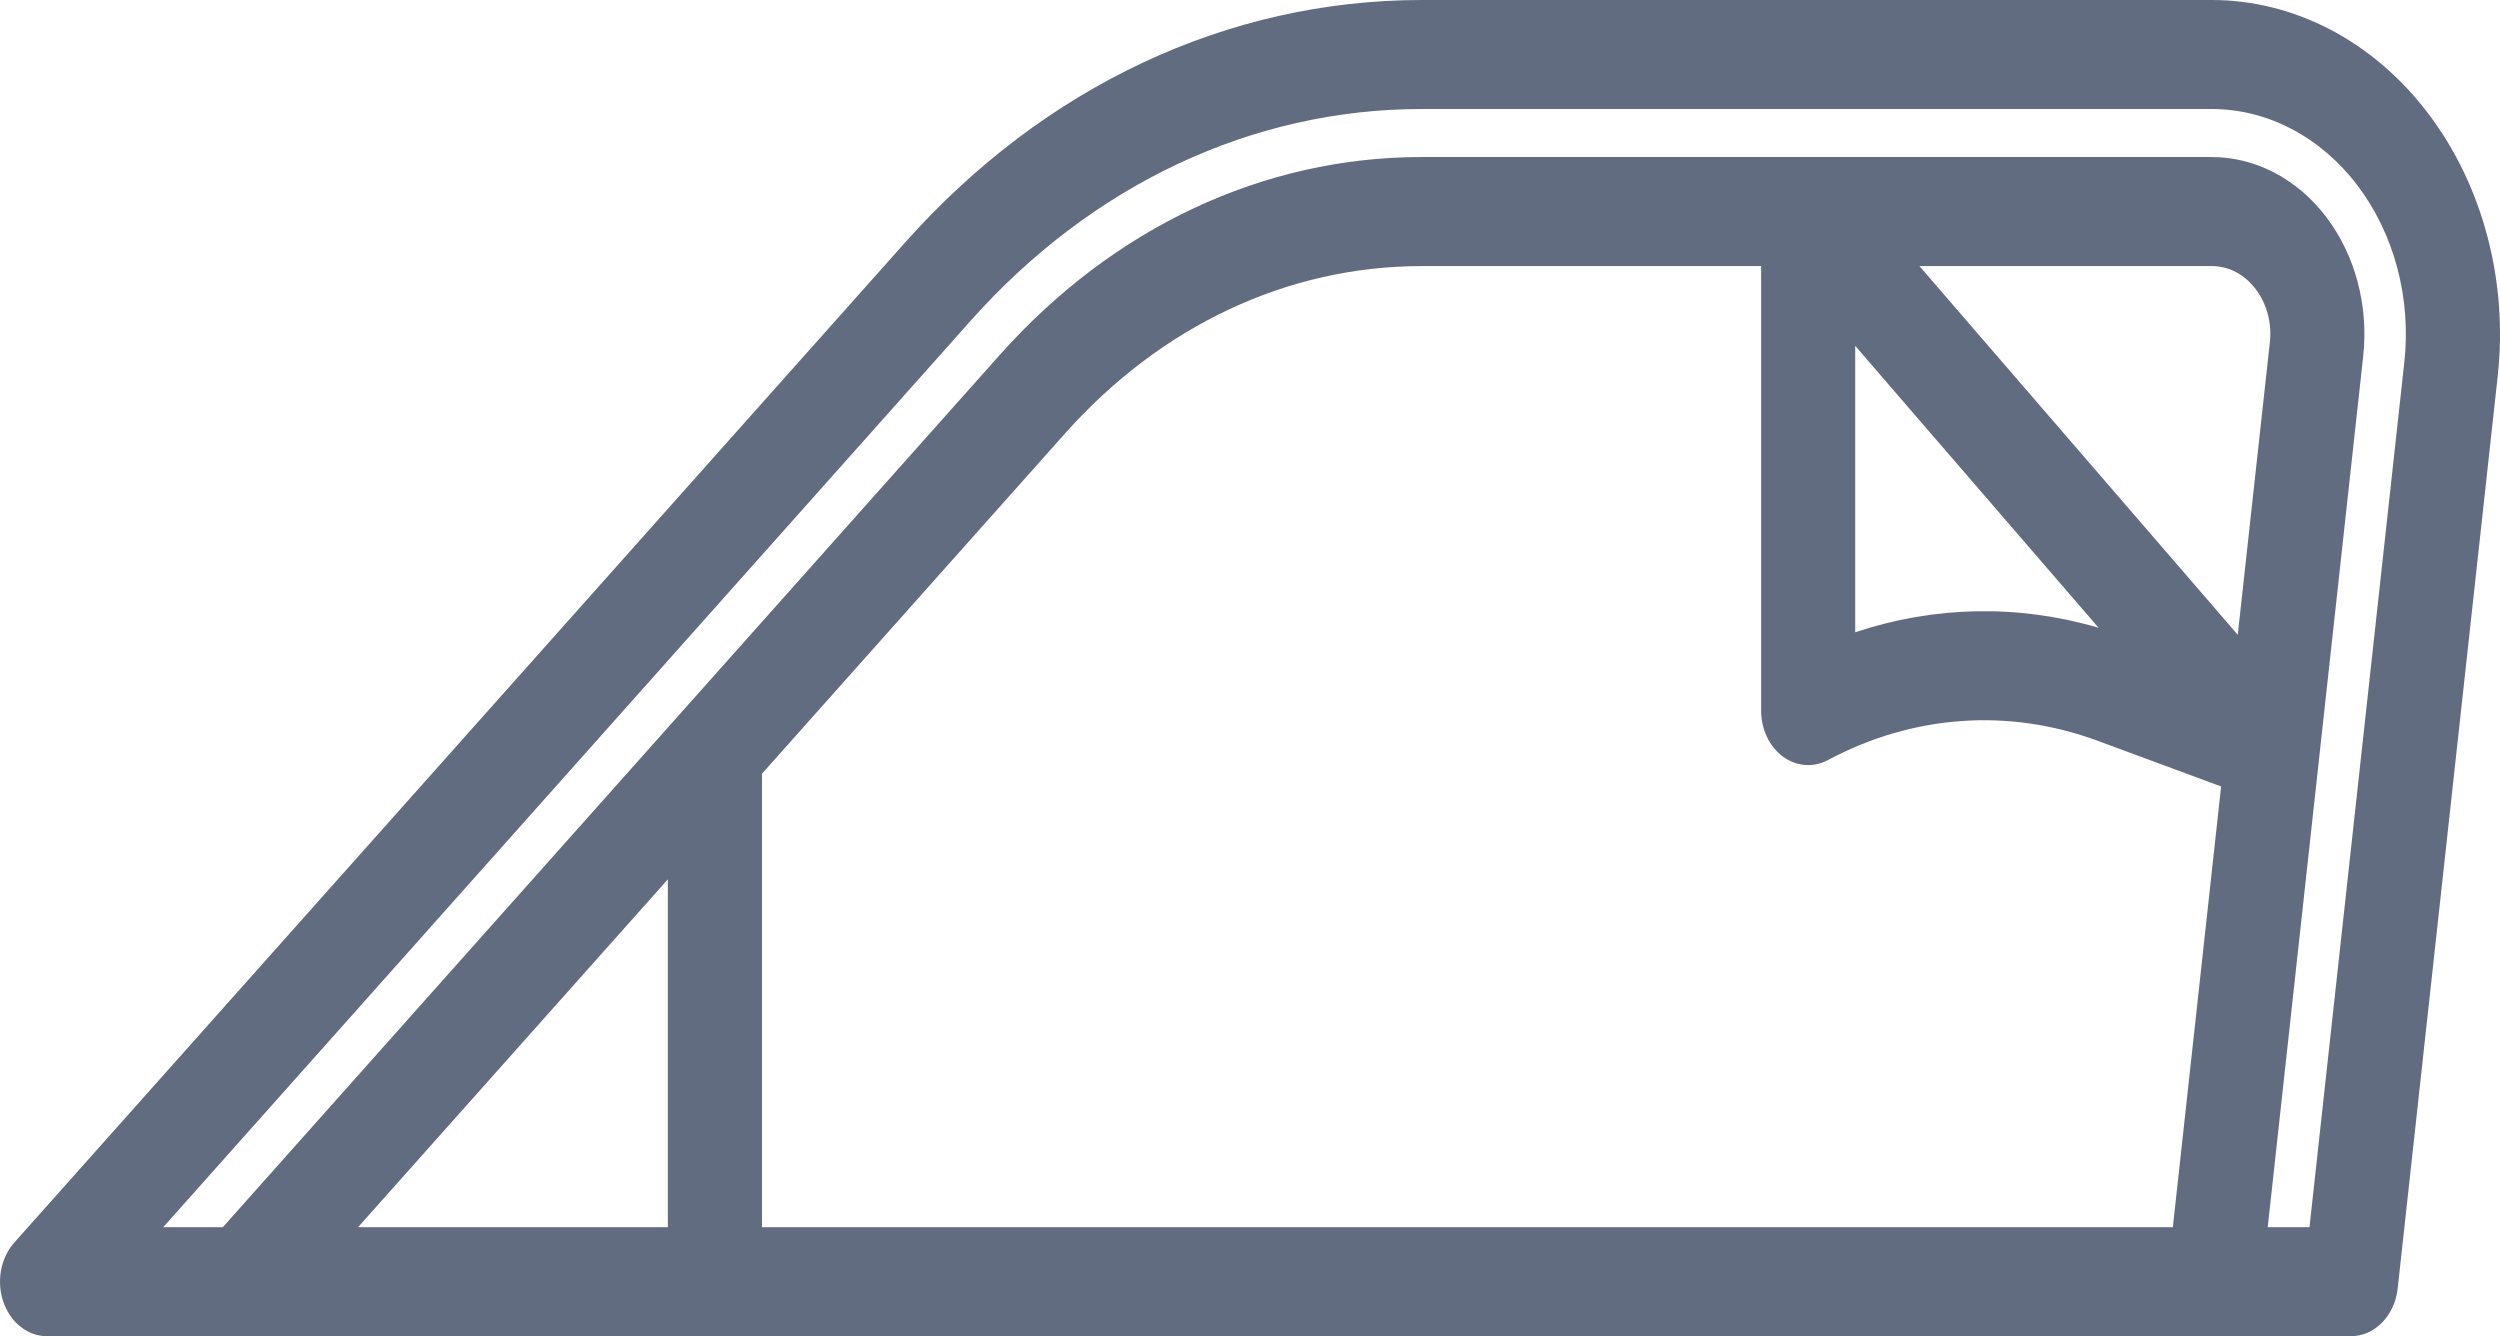<svg width="58" height="31" viewBox="0 0 58 31" fill="none" xmlns="http://www.w3.org/2000/svg">
<path d="M56.329 2.626C55.061 0.957 53.231 0 51.31 0H32.986C28.487 0 24.23 1.997 20.999 5.625L0.332 28.827C0.013 29.186 -0.087 29.733 0.08 30.21C0.247 30.688 0.647 31 1.092 31H54.542C55.092 31 55.556 30.526 55.626 29.895L57.947 8.725C58.189 6.519 57.599 4.295 56.329 2.626ZM8.307 28.471L15.494 20.401V28.471H8.307ZM17.678 28.471V17.95L24.709 10.056C26.94 7.552 29.879 6.173 32.986 6.173H40.858V16.485C40.858 16.917 41.047 17.318 41.361 17.551C41.674 17.783 42.069 17.815 42.407 17.634C44.376 16.581 46.599 16.422 48.665 17.186L51.53 18.246L50.41 28.471H17.678ZM52.66 7.947L51.916 14.727L44.531 6.173H51.31C51.706 6.173 52.069 6.362 52.331 6.707C52.593 7.051 52.71 7.492 52.66 7.947ZM43.041 8.024L48.687 14.564C46.821 14.017 44.877 14.056 43.041 14.668V8.024ZM55.78 8.406L53.58 28.471H52.611L54.826 8.265C54.954 7.096 54.642 5.919 53.969 5.035C53.297 4.15 52.327 3.643 51.31 3.643H32.986C29.309 3.643 25.829 5.276 23.189 8.24L5.169 28.471H3.787L22.519 7.441C25.34 4.274 29.058 2.529 32.985 2.529H51.31C52.604 2.529 53.836 3.174 54.69 4.298C55.546 5.423 55.944 6.92 55.78 8.406Z" fill="#626C80"/>
</svg>
